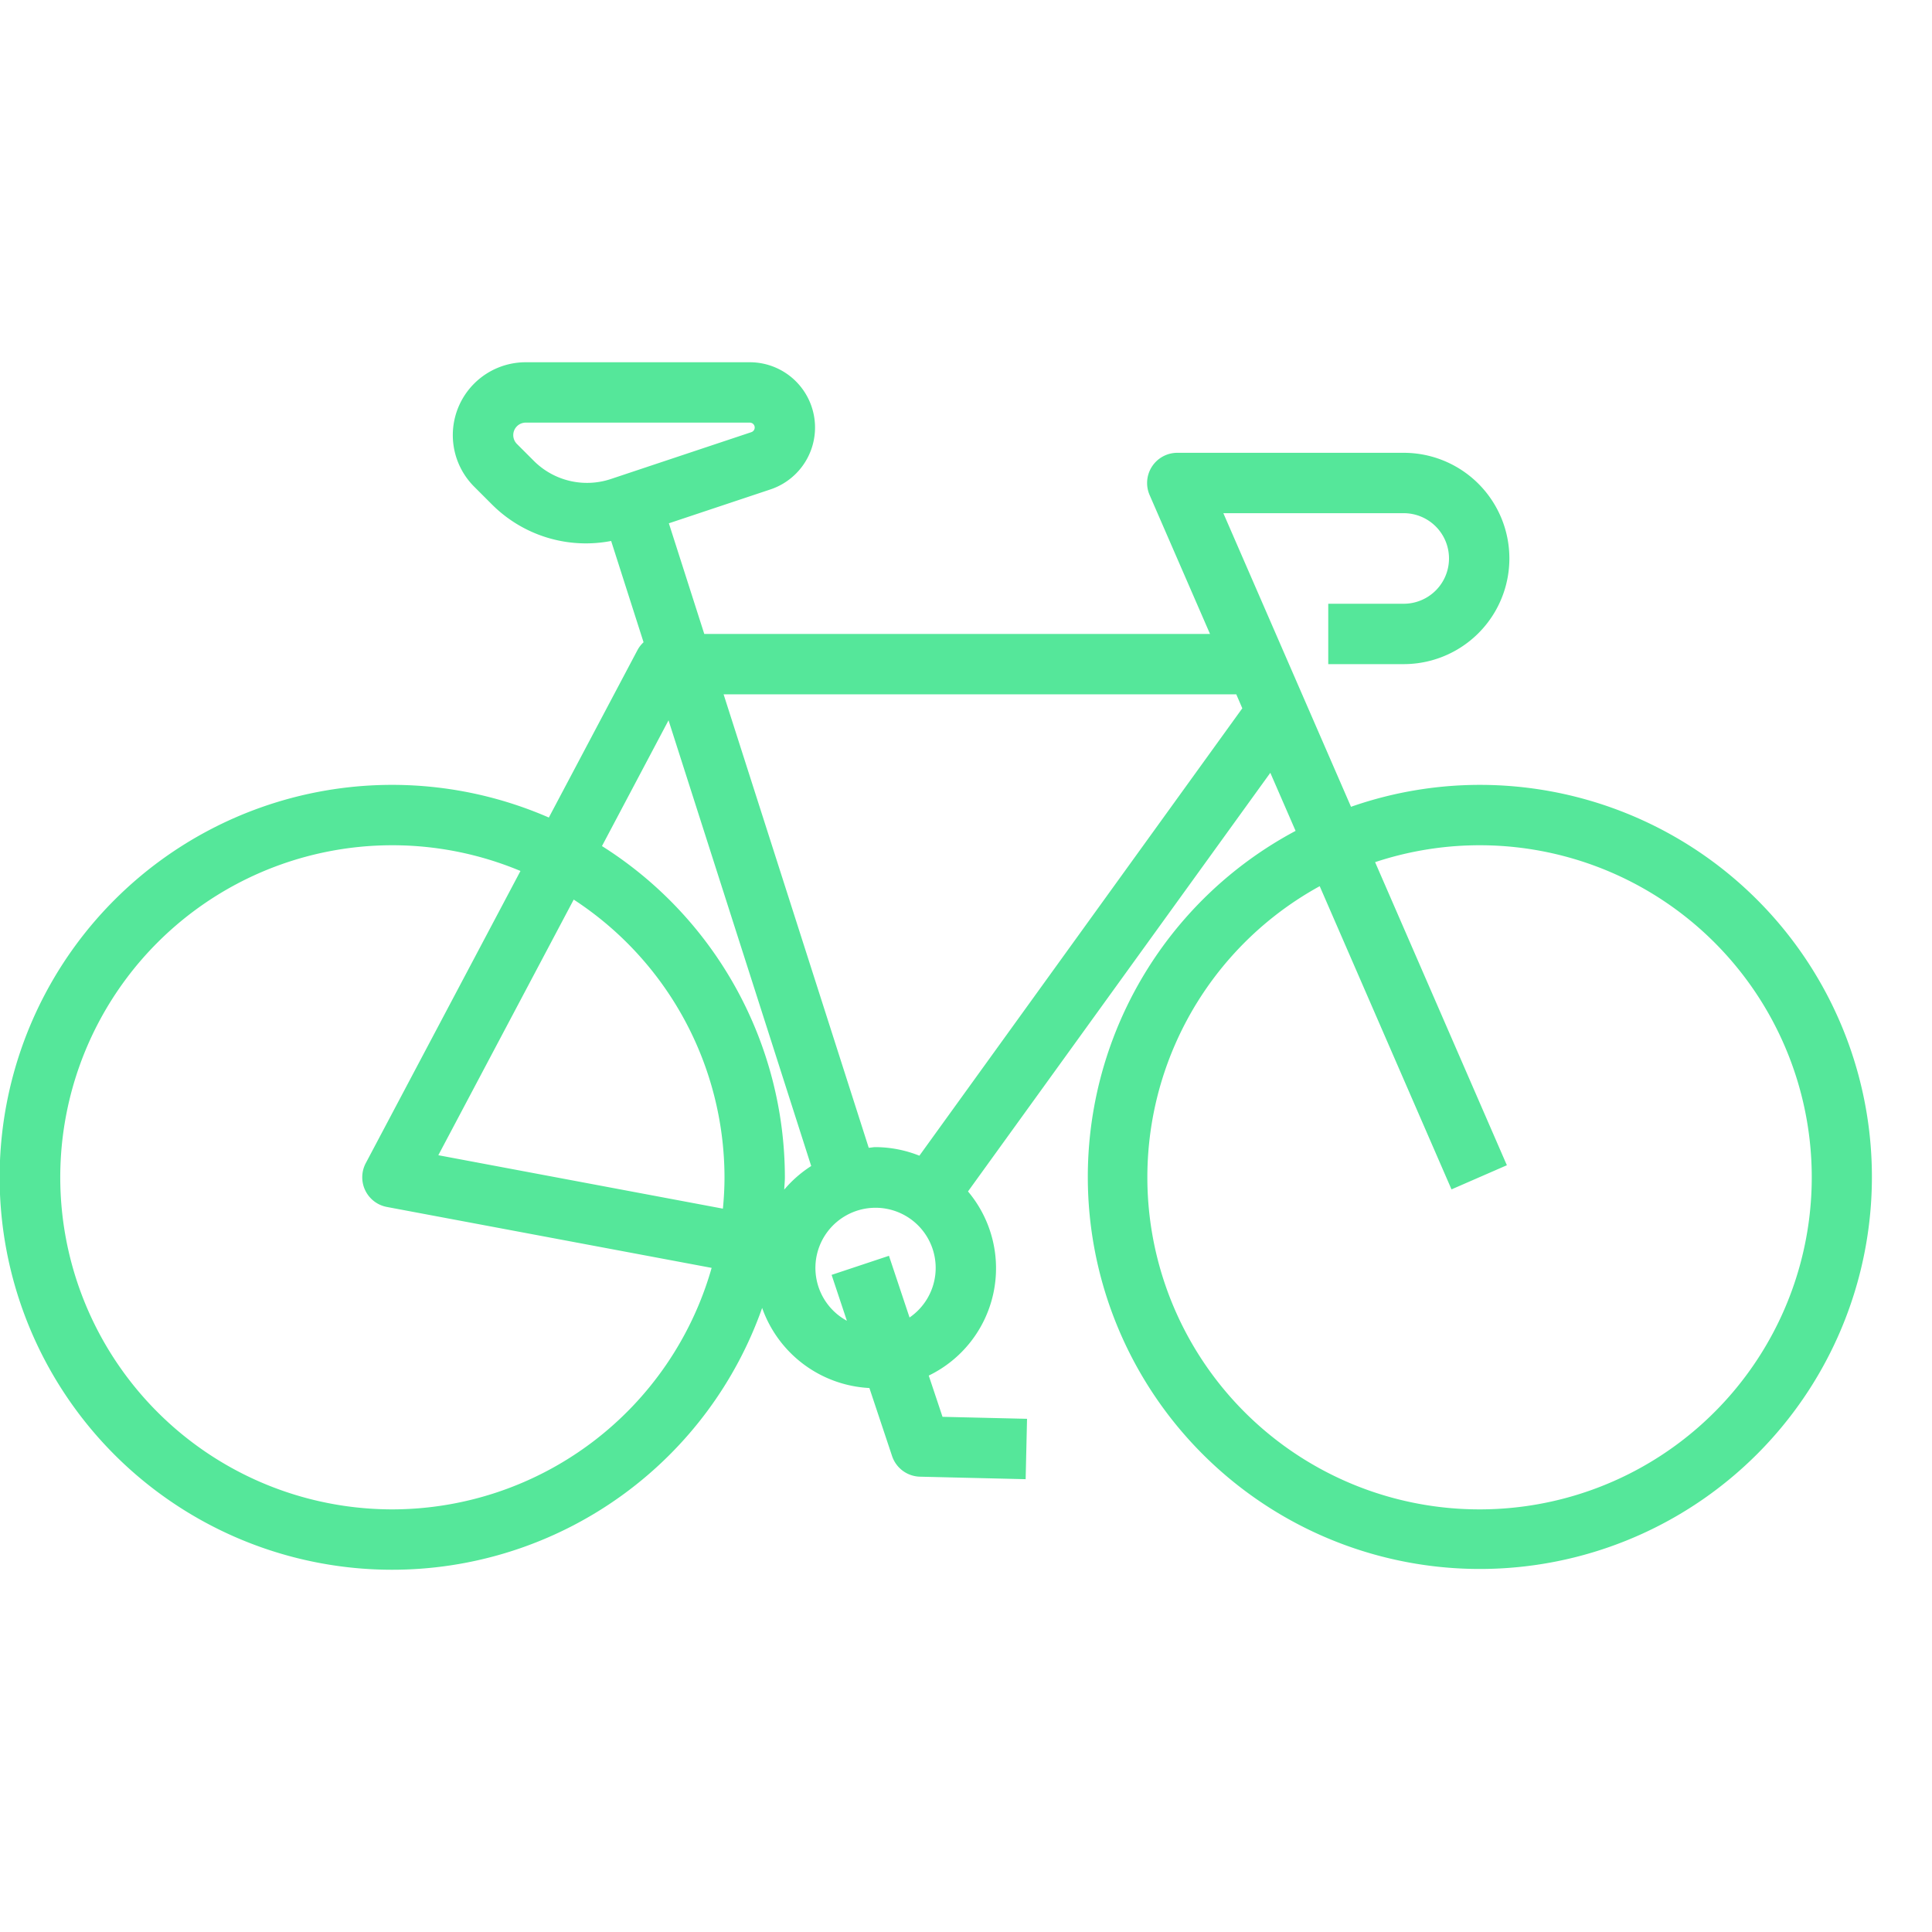 <?xml version="1.0"?>
<svg xmlns="http://www.w3.org/2000/svg" viewBox="0 0 64 64" width="512" height="512"><g id="outline"><path style="fill: #55e79a;" d="M49,26a12.933,12.933,0,0,0-4.246.726L40.525,17H46.5a1.5,1.5,0,0,1,0,3H44v2h2.5a3.5,3.5,0,0,0,0-7H39a1,1,0,0,0-.917,1.4l2,4.6H23.33l-1.173-3.665,3.364-1.122A2.162,2.162,0,0,0,24.838,12H17.414a2.414,2.414,0,0,0-1.707,4.121l.569.569a4.4,4.4,0,0,0,3.969,1.23l1.074,3.356a.977.977,0,0,0-.2.256l-2.938,5.55a13,13,0,1,0,7.066,16.245A3.986,3.986,0,0,0,28.8,45.98l.751,2.253a1,1,0,0,0,.925.684l3.5.083.046-2-2.8-.066-.456-1.366a3.95,3.95,0,0,0,1.3-6.1L42.081,25.6l.837,1.924A12.987,12.987,0,1,0,49,26ZM20.22,15.873a2.493,2.493,0,0,1-2.53-.6l-.569-.569A.414.414,0,0,1,17.414,14h7.424a.162.162,0,0,1,.051.316ZM13,50a11,11,0,1,1,4.241-21.148l-5.125,9.68a1,1,0,0,0,.7,1.45L23.574,42A11.012,11.012,0,0,1,13,50Zm10.947-9.962-9.427-1.77L19.005,29.8A11,11,0,0,1,24,39C24,39.35,23.98,39.7,23.947,40.038Zm2.032-.631c.005-.136.021-.27.021-.407a12.991,12.991,0,0,0-6.059-10.973l2.205-4.166,4.726,14.765A3.986,3.986,0,0,0,25.979,39.407Zm4.152,4.24L29.448,41.6l-1.9.632.506,1.52a1.992,1.992,0,1,1,2.073-.106Zm.325-5.363A3.966,3.966,0,0,0,29,38c-.076,0-.147.018-.222.022L23.97,23H40.953l.2.463ZM49,50a11,11,0,0,1-5.283-20.644L48.083,39.4l1.834-.8-4.365-10.04A11,11,0,1,1,49,50Z"/></g></svg>
